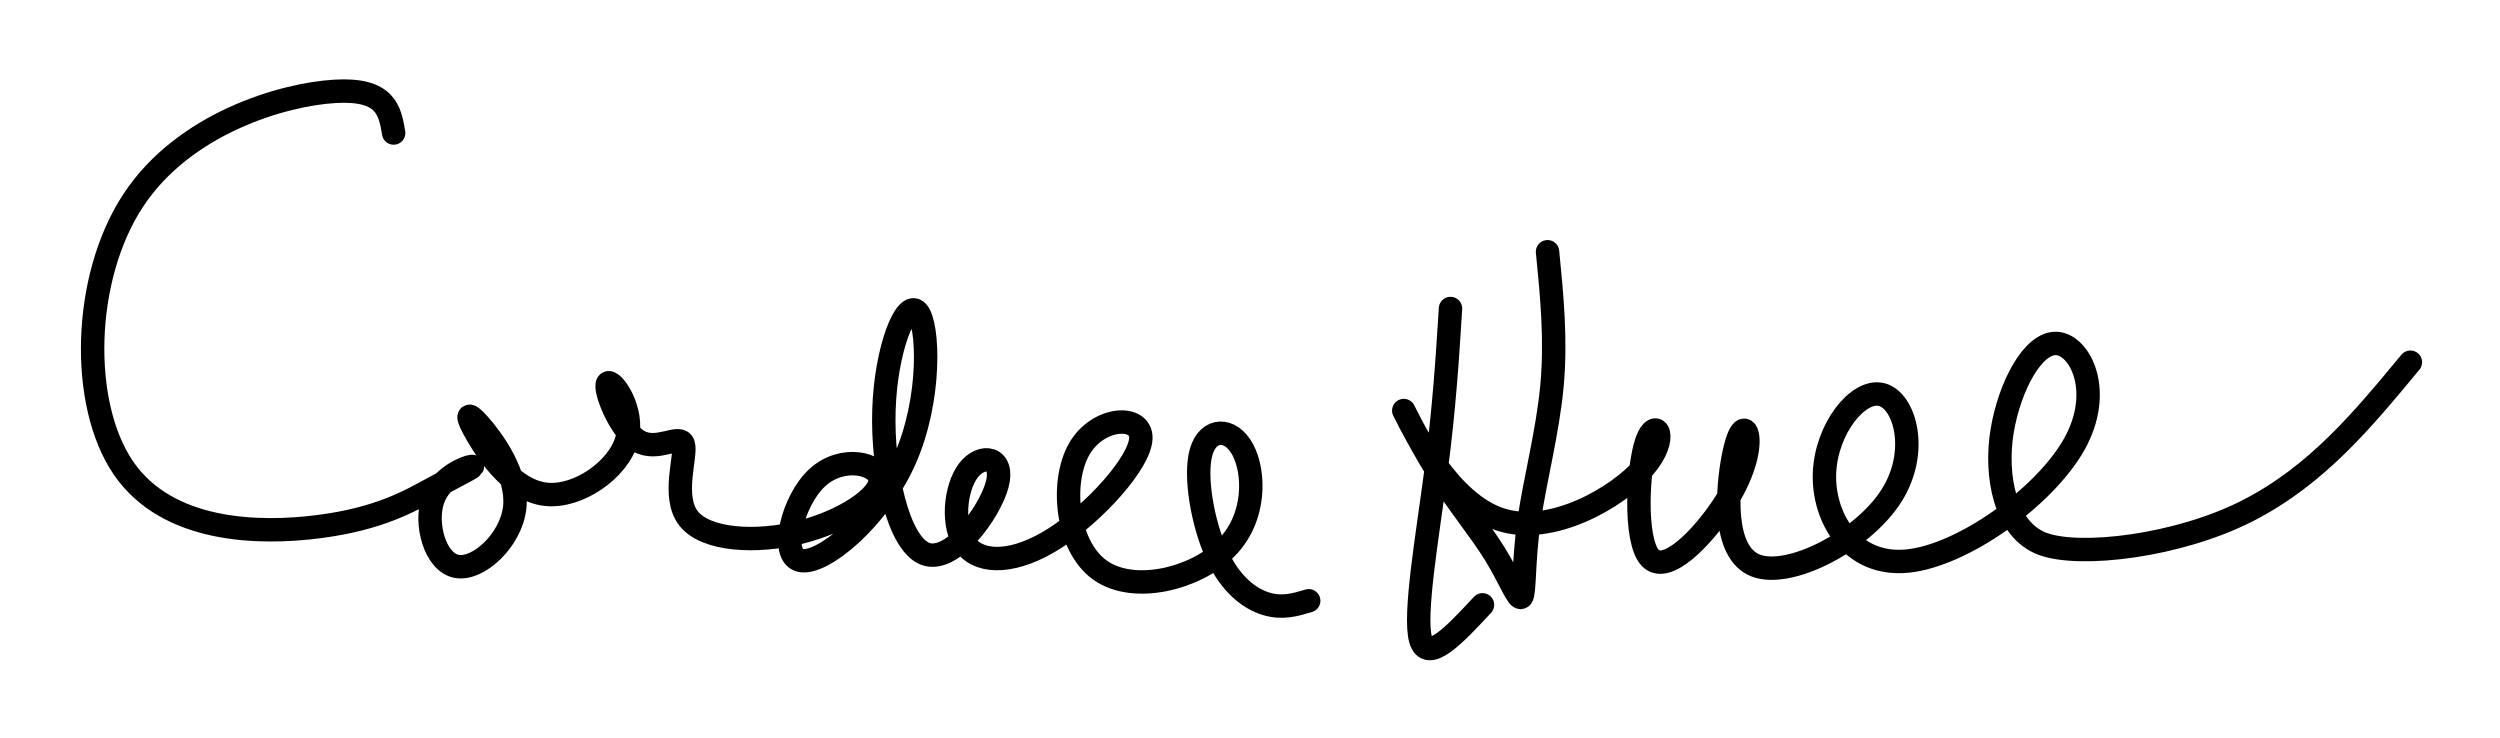 <?xml version="1.0" encoding="UTF-8"?>
<svg width="373.77mm" height="110.34mm" version="1.1" viewBox="0 0 373.77 110.34" xmlns="http://www.w3.org/2000/svg">
  <path d="m231.37 37.637c0.651 6.585 1.302 13.169 0.659 20.089-0.643 6.921-2.58 14.177-3.429 20.167-0.849 5.99-0.611 10.714-1.109 11.361-0.499 0.647-1.734-2.782-3.991-6.432-2.257-3.65-5.534-7.519-8.61-12.437-3.076-4.918-5.951-10.884-4.739-8.464 1.212 2.42 6.509 13.225 14.135 15.734 7.625 2.508 17.578-3.28 21.487-7.782 3.909-4.502 1.775-7.718 0.424-3.871-1.35 3.847-1.916 14.753 0.502 17.377 2.418 2.624 7.818-3.035 10.904-7.692 3.086-4.657 3.858-8.31 3.703-10.175-0.154-1.865-1.234-1.942-2.16 2.792s-1.698 14.277 3.344 16.245c5.041 1.968 15.893-3.64 20.214-10.303 4.32-6.663 2.109-14.381-1.389-15.257-3.498-0.875-8.281 5.093-8.538 11.731-0.257 6.638 4.012 13.944 12.318 13.172 8.307-0.773 20.652-9.622 25.049-17.519 4.398-7.898 0.849-14.844-2.675-15.024-3.523-0.18-7.021 6.405-8.132 13.08-1.111 6.675 0.416 14.776 6.03 16.876 5.615 2.099 20.356 0.331 30.684-4.951 10.328-5.281 17.182-13.569 24.32-22.201m-143.51-8.027c-0.463 7.409-0.926 14.818-2.186 24.414-1.26 9.597-3.318 21.379-2.289 25.058 1.029 3.679 5.144-0.746 9.258-5.171m-162.79-70.543c-0.566-3.345-1.131-6.689-8.821-6.226-7.689 0.463-22.503 4.734-30.117 16.305-7.614 11.572-8.028 30.445-1.44 40.036 6.588 9.591 20.178 9.902 29.235 8.729 9.056-1.173 13.582-3.83 17.182-5.8s6.278-3.253 5.634-3.201c-0.645 0.052-4.611 1.441-5.821 5.013-1.21 3.572 0.336 9.327 3.567 9.937 3.231 0.61 8.146-3.926 8.682-8.807 0.537-4.881-3.304-10.107-5.276-12.343s-2.075-1.484-0.306 1.537c1.769 3.02 5.409 8.305 10.237 8.835 4.828 0.531 10.844-3.693 12.095-8.162 1.252-4.469-2.259-9.182-2.852-8.438-0.593 0.744 1.733 6.944 4.579 8.628 2.845 1.683 6.209-1.151 6.732 0.508 0.522 1.658-1.797 7.809 0.798 11.09 2.595 3.281 10.105 3.693 16.614 2.071 6.509-1.622 12.019-5.277 11.993-7.785-0.027-2.509-5.589-3.871-9.355-0.427-3.766 3.445-5.735 11.697-2.522 12.405 3.213 0.708 11.608-6.128 15.597-15.133 3.988-9.005 3.571-20.177 1.862-22.047-1.709-1.87-4.708 5.56-4.996 14.689-0.288 9.129 2.136 19.953 6.162 21.5s9.654-6.183 10.767-10.341c1.113-4.158-2.289-4.745-4.292-2.134-2.003 2.611-2.607 8.418-0.343 11.244 2.263 2.826 7.393 2.67 13.328-1.147 5.934-3.818 12.675-11.298 12.788-14.895 0.113-3.596-6.399-3.308-9.22 1.619s-1.948 14.491 3.127 18.1c5.075 3.61 14.352 1.264 18.865-3.309 4.514-4.573 4.261-11.372 2.457-14.725-1.804-3.354-5.161-3.262-6.206 0.334s0.224 10.698 2.302 15.294 4.964 6.683 7.395 7.429c2.43 0.746 4.403 0.149 6.376-0.448" fill="none" stroke="#000" stroke-linecap="round" stroke-linejoin="round" stroke-miterlimit="4.3" stroke-width="3.5" style="paint-order:markers fill stroke"/>
</svg>